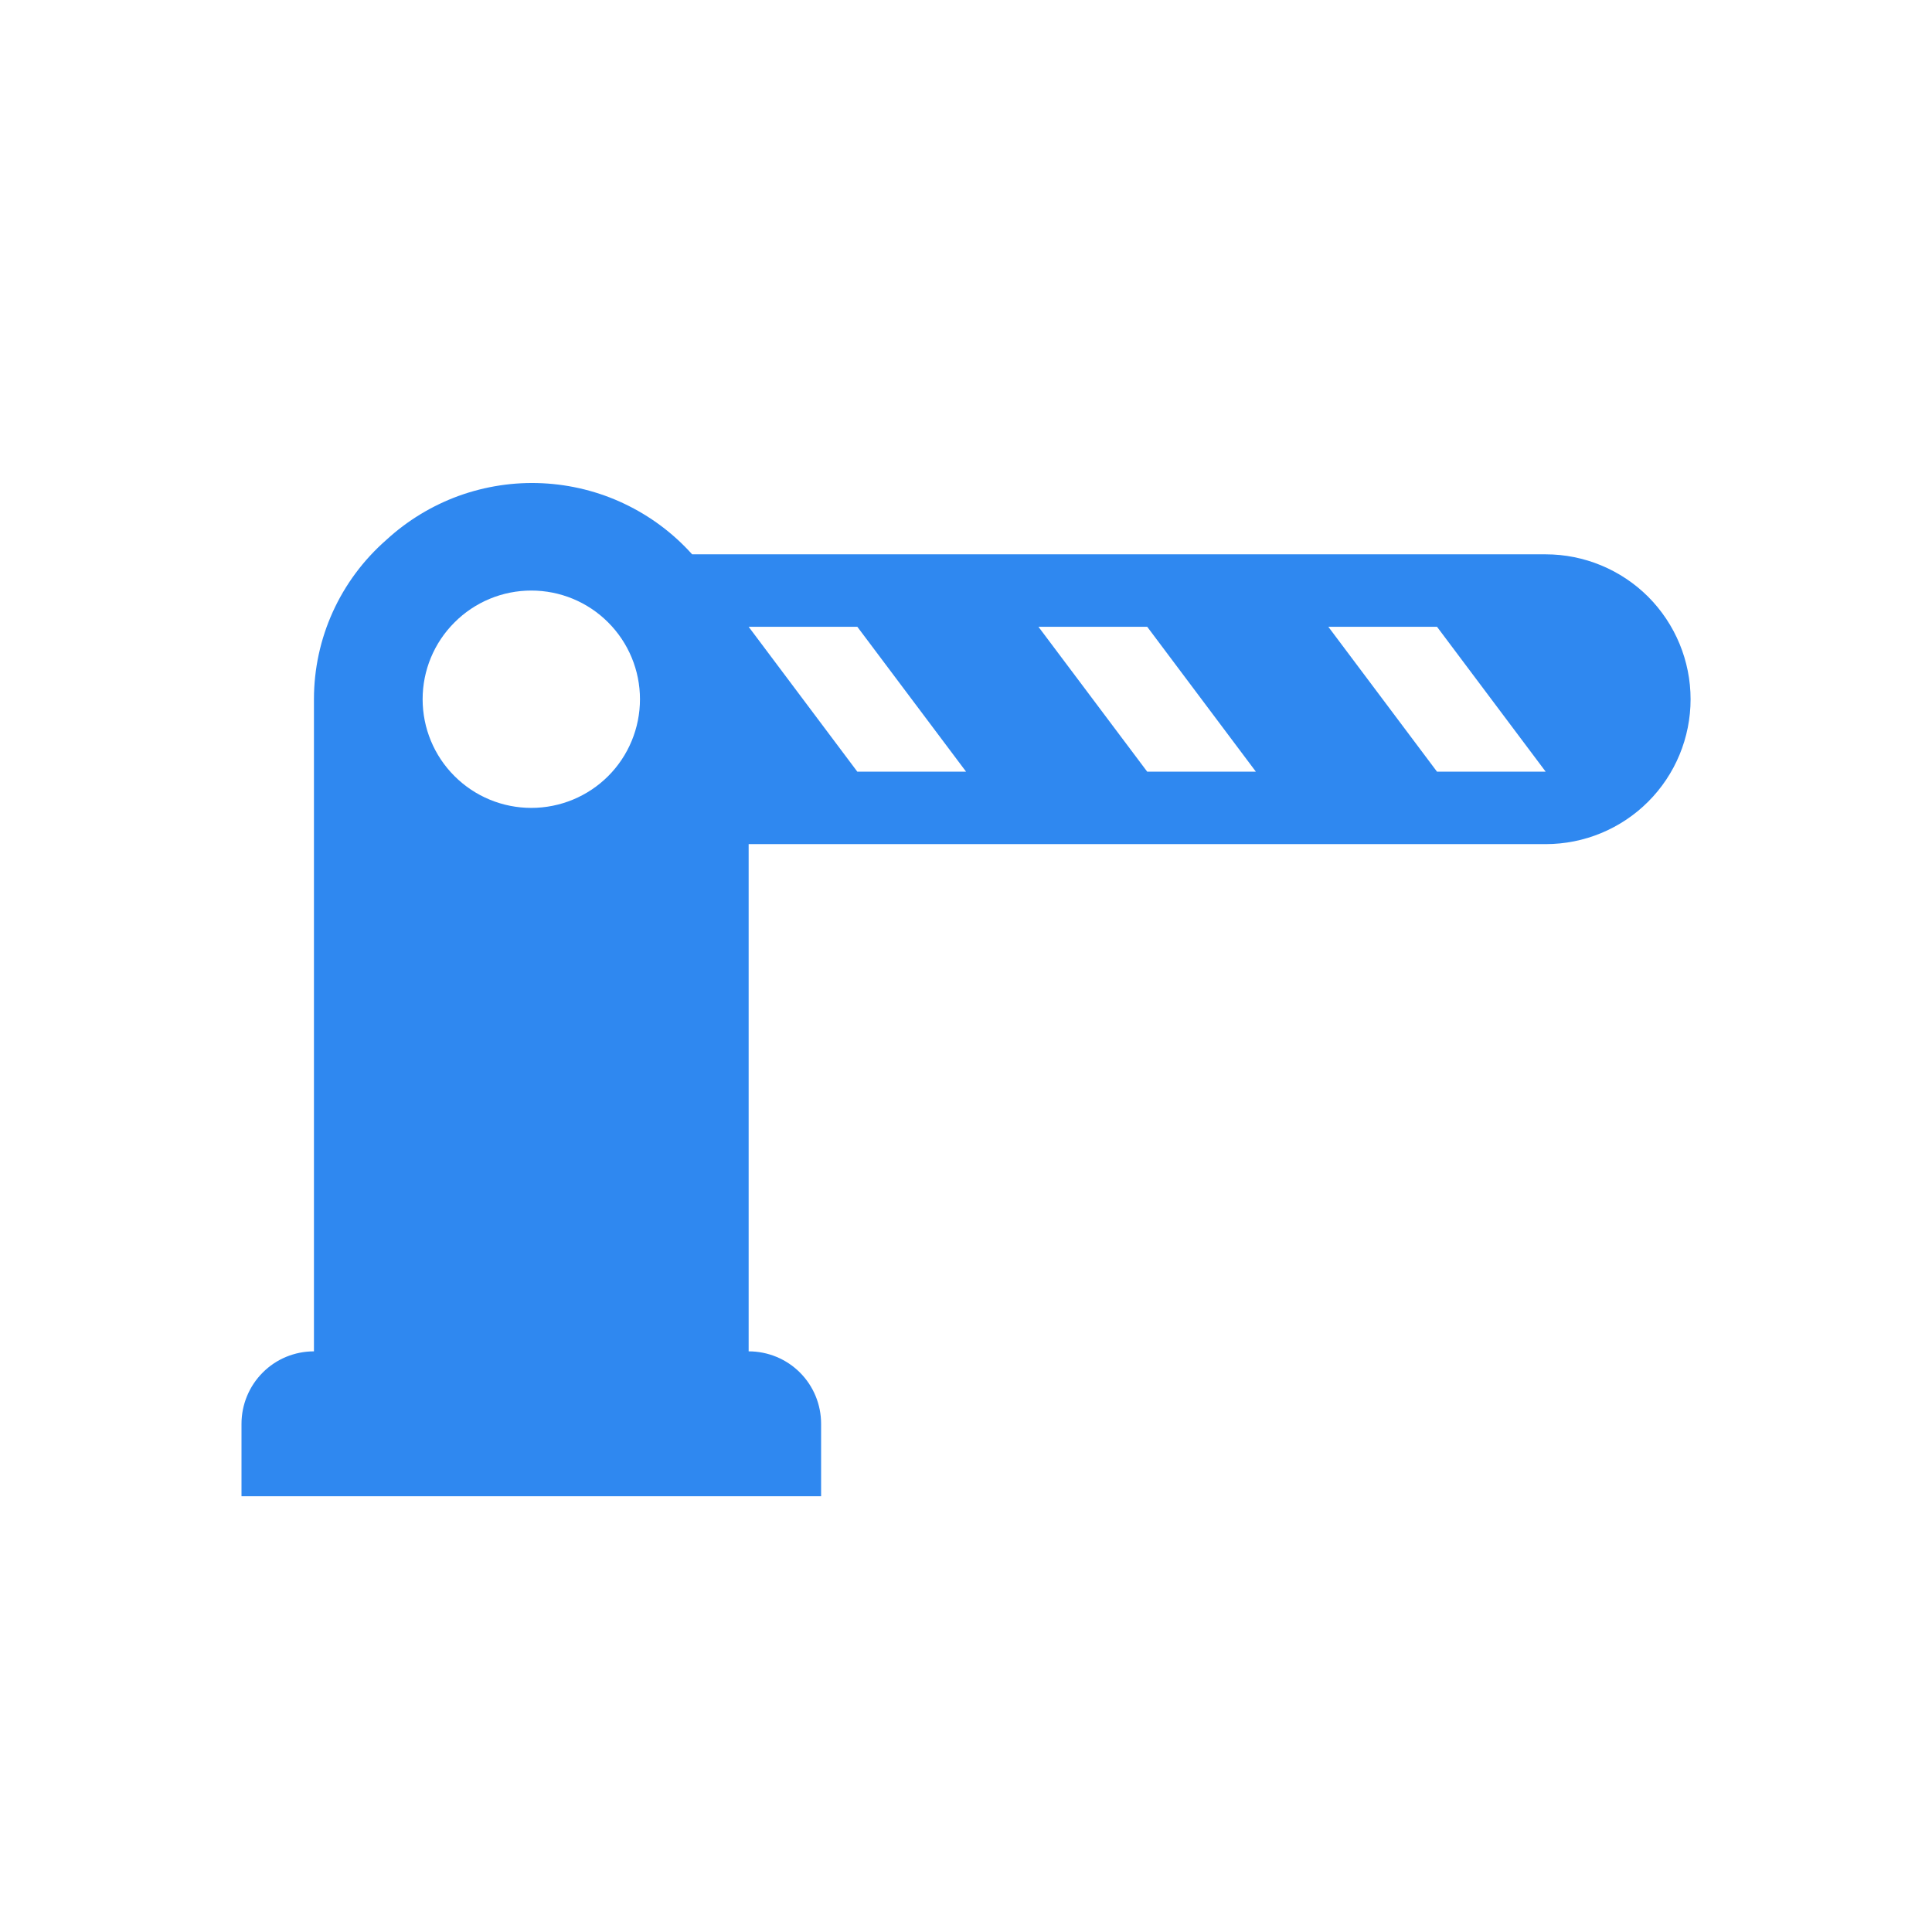 <svg width="24" height="24" viewBox="0 0 24 24" fill="none" xmlns="http://www.w3.org/2000/svg">
<path d="M19.201 6.886H8.598C8.362 6.623 8.076 6.41 7.756 6.258C7.437 6.106 7.09 6.02 6.737 6.003C6.384 5.986 6.03 6.04 5.698 6.16C5.366 6.281 5.06 6.467 4.8 6.706C4.224 7.21 3.9 7.93 3.9 8.686V16.787C3.661 16.787 3.432 16.881 3.264 17.05C3.095 17.219 3 17.448 3 17.687V18.587H10.2V17.687C10.2 17.448 10.106 17.219 9.937 17.05C9.768 16.881 9.539 16.787 9.3 16.787V10.486H19.201C19.678 10.486 20.136 10.297 20.474 9.959C20.811 9.622 21.001 9.164 21.001 8.686C21.001 8.209 20.811 7.751 20.474 7.413C20.136 7.076 19.678 6.886 19.201 6.886ZM6.6 10.036C6.242 10.036 5.899 9.894 5.646 9.641C5.392 9.388 5.25 9.044 5.25 8.686C5.25 8.328 5.392 7.985 5.646 7.732C5.899 7.478 6.242 7.336 6.6 7.336C6.958 7.336 7.302 7.478 7.555 7.732C7.808 7.985 7.95 8.328 7.95 8.686C7.95 9.044 7.808 9.388 7.555 9.641C7.302 9.894 6.958 10.036 6.6 10.036ZM10.65 9.586L9.3 7.786H10.65L12.001 9.586H10.65ZM14.251 9.586L12.9 7.786H14.251L15.601 9.586H14.251ZM17.851 9.586L16.501 7.786H17.851L19.201 9.586H17.851Z" fill="#2F88F0"/>
</svg>
